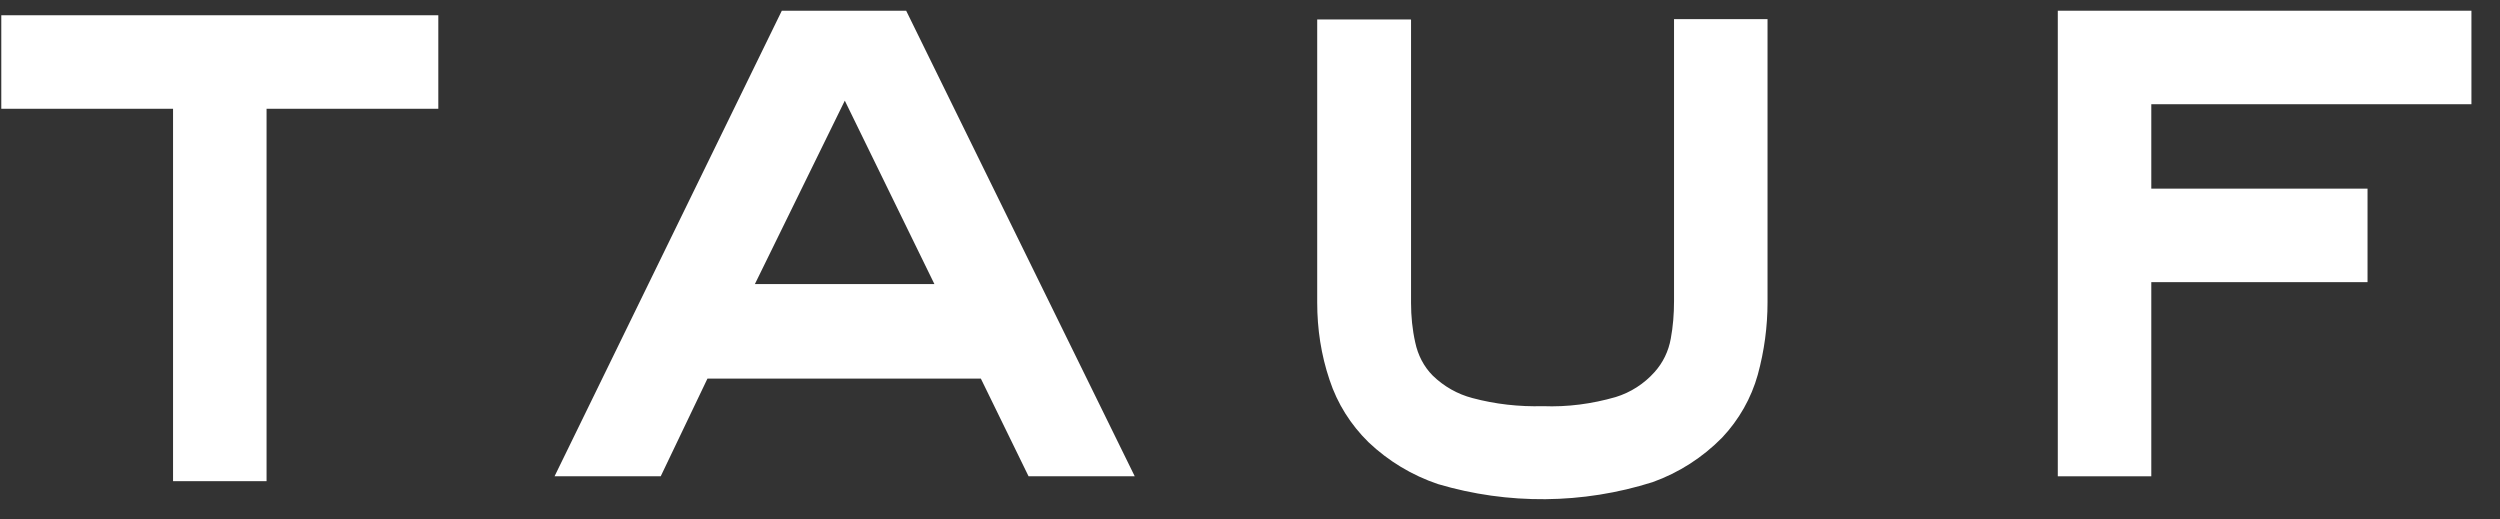 <svg width="77" height="16" viewBox="0 0 77 16" fill="none" xmlns="http://www.w3.org/2000/svg">
<rect x="0" y="0" width="77" height="16" fill="#333333" stroke="none"/>
<path d="M13.5 0.47V3.35H8.21V14.82H5.33V3.35H0.04V0.47H13.5Z" fill="white"/>
<path d="M24.08 0.33H27.91L34.95 14.67H31.68L30.21 11.66H21.79L20.35 14.67H17.08L24.08 0.33ZM23.25 8.75H28.78L26.02 3.1L23.25 8.75Z" fill="white"/>
<path d="M43.46 0.61V9.33C43.46 9.74 43.5 10.15 43.59 10.55C43.67 10.93 43.85 11.29 44.13 11.57C44.47 11.9 44.89 12.14 45.35 12.26C46.06 12.45 46.79 12.53 47.52 12.51C48.28 12.54 49.03 12.44 49.76 12.23C50.22 12.09 50.64 11.82 50.96 11.46C51.22 11.17 51.39 10.82 51.46 10.43C51.53 10.05 51.56 9.67 51.56 9.28V0.59H54.44V9.31C54.44 10.06 54.34 10.81 54.14 11.54C53.94 12.26 53.56 12.93 53.04 13.48C52.44 14.09 51.71 14.56 50.9 14.85C48.75 15.53 46.45 15.55 44.29 14.91C43.49 14.64 42.76 14.2 42.15 13.62C41.6 13.08 41.19 12.43 40.95 11.7C40.69 10.93 40.57 10.13 40.57 9.32V0.6H43.45L43.46 0.61Z" fill="white"/>
<path d="M66.26 14.67H63.38V0.33H76.12V3.21H66.26V5.81H72.92V8.69H66.26V14.67Z" fill="white"/>
</svg>
